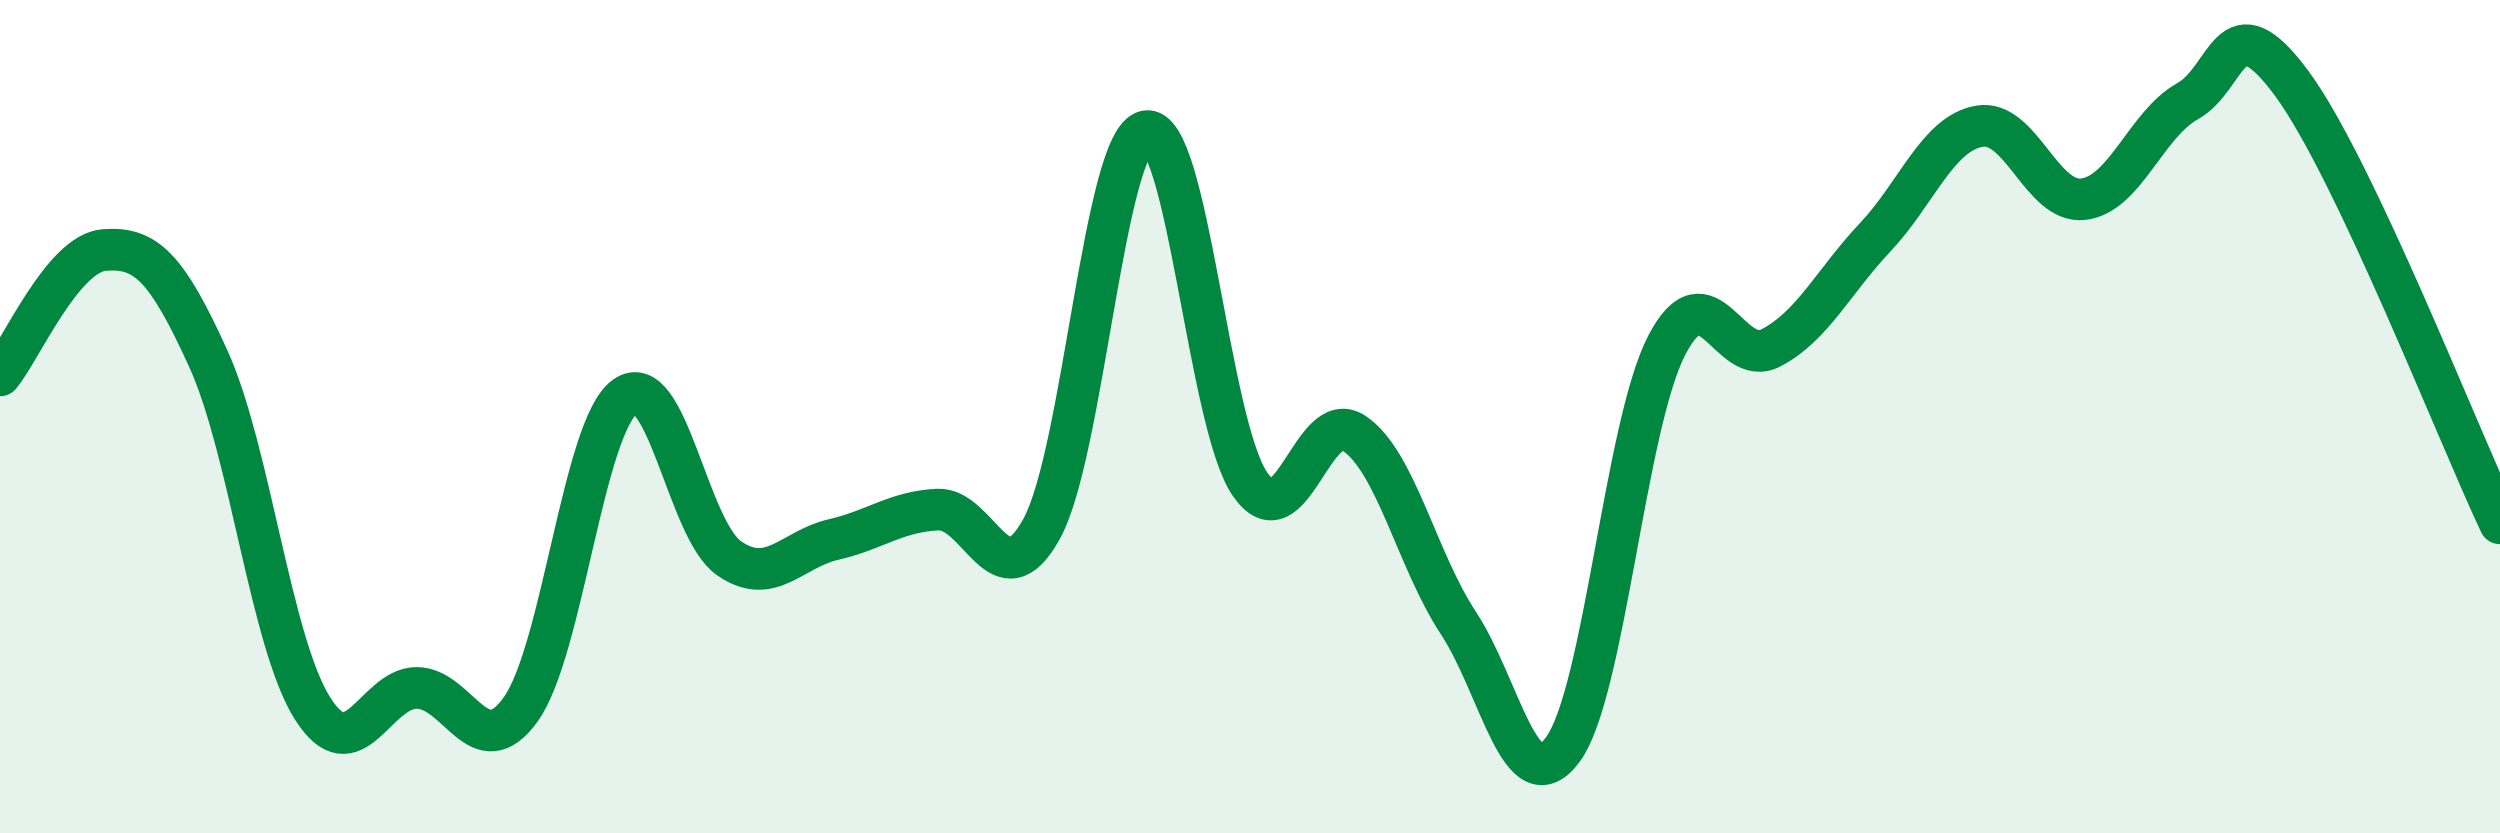 
    <svg width="60" height="20" viewBox="0 0 60 20" xmlns="http://www.w3.org/2000/svg">
      <path
        d="M 0,9.01 C 0.5,8.41 1.5,6.08 2.5,6 C 3.5,5.92 4,6.41 5,8.61 C 6,10.81 6.5,15.42 7.5,17 C 8.5,18.58 9,16.51 10,16.51 C 11,16.51 11.5,18.42 12.5,17.02 C 13.5,15.62 14,10.24 15,9.52 C 16,8.8 16.5,12.71 17.5,13.4 C 18.5,14.09 19,13.18 20,12.95 C 21,12.72 21.5,12.28 22.5,12.23 C 23.5,12.18 24,14.51 25,12.69 C 26,10.87 26.5,3.36 27.5,3.15 C 28.5,2.94 29,10.17 30,11.62 C 31,13.07 31.5,9.73 32.5,10.4 C 33.5,11.07 34,13.43 35,14.95 C 36,16.47 36.5,19.33 37.5,18 C 38.5,16.67 39,10.22 40,8.29 C 41,6.36 41.5,8.87 42.5,8.35 C 43.5,7.83 44,6.76 45,5.7 C 46,4.64 46.5,3.21 47.5,3.03 C 48.5,2.85 49,4.9 50,4.78 C 51,4.66 51.5,2.99 52.5,2.43 C 53.5,1.87 53.5,-0.03 55,2 C 56.5,4.03 59,10.45 60,12.56L60 20L0 20Z"
        fill="#008740"
        opacity="0.1"
        stroke-linecap="round"
        stroke-linejoin="round"
      />
      <path
        d="M 0,9.01 C 0.5,8.41 1.5,6.08 2.5,6 C 3.5,5.92 4,6.41 5,8.61 C 6,10.81 6.5,15.42 7.5,17 C 8.5,18.58 9,16.51 10,16.51 C 11,16.51 11.5,18.42 12.5,17.02 C 13.5,15.62 14,10.24 15,9.52 C 16,8.8 16.5,12.71 17.5,13.4 C 18.5,14.09 19,13.18 20,12.95 C 21,12.72 21.5,12.28 22.5,12.23 C 23.5,12.18 24,14.51 25,12.69 C 26,10.87 26.5,3.36 27.5,3.15 C 28.5,2.94 29,10.17 30,11.62 C 31,13.07 31.5,9.73 32.5,10.4 C 33.5,11.07 34,13.43 35,14.95 C 36,16.47 36.5,19.33 37.5,18 C 38.5,16.67 39,10.22 40,8.29 C 41,6.36 41.5,8.87 42.5,8.35 C 43.5,7.83 44,6.76 45,5.7 C 46,4.64 46.5,3.21 47.5,3.03 C 48.5,2.85 49,4.9 50,4.78 C 51,4.66 51.5,2.99 52.5,2.43 C 53.5,1.87 53.5,-0.03 55,2 C 56.5,4.03 59,10.45 60,12.56"
        stroke="#008740"
        stroke-width="1"
        fill="none"
        stroke-linecap="round"
        stroke-linejoin="round"
      />
    </svg>
  